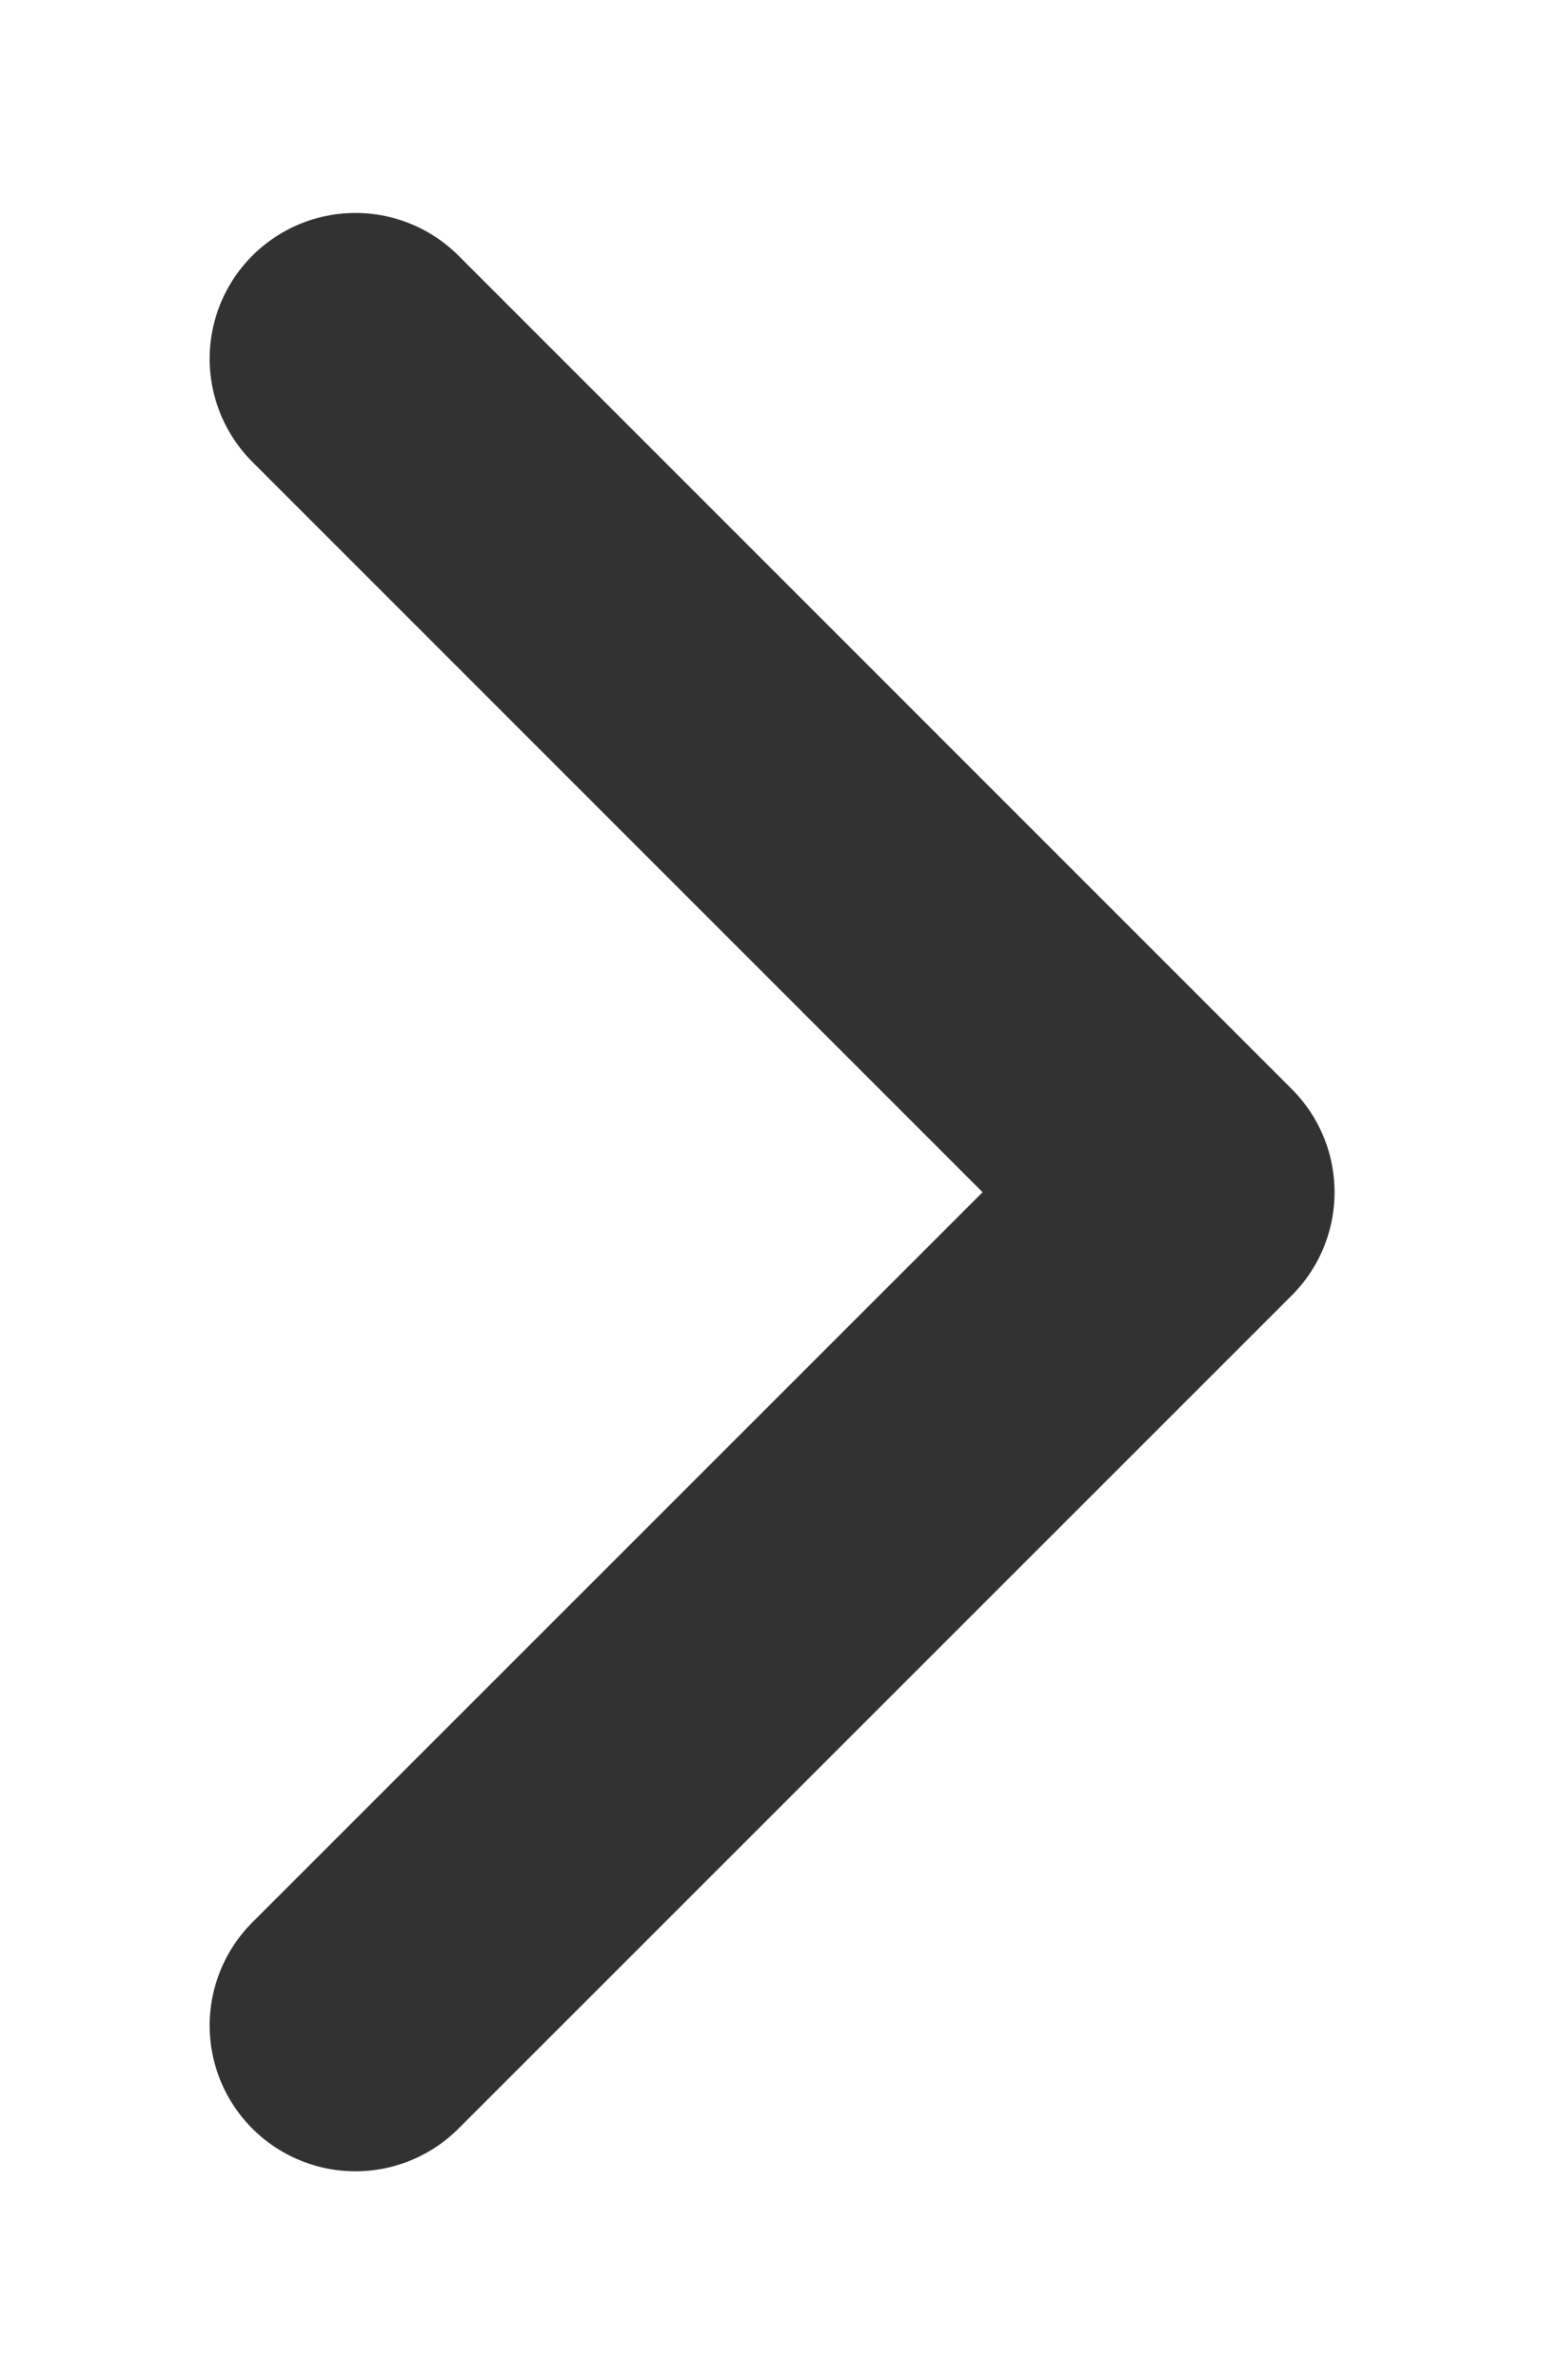 <svg fill="none" xmlns="http://www.w3.org/2000/svg" viewBox="8.47 6.55 7.05 10.88">
<path d="M10.095 15.809L13.905 12L10.095 8.19" stroke="#323232" stroke-width="1.333" stroke-linecap="round" stroke-linejoin="round"/>
</svg>